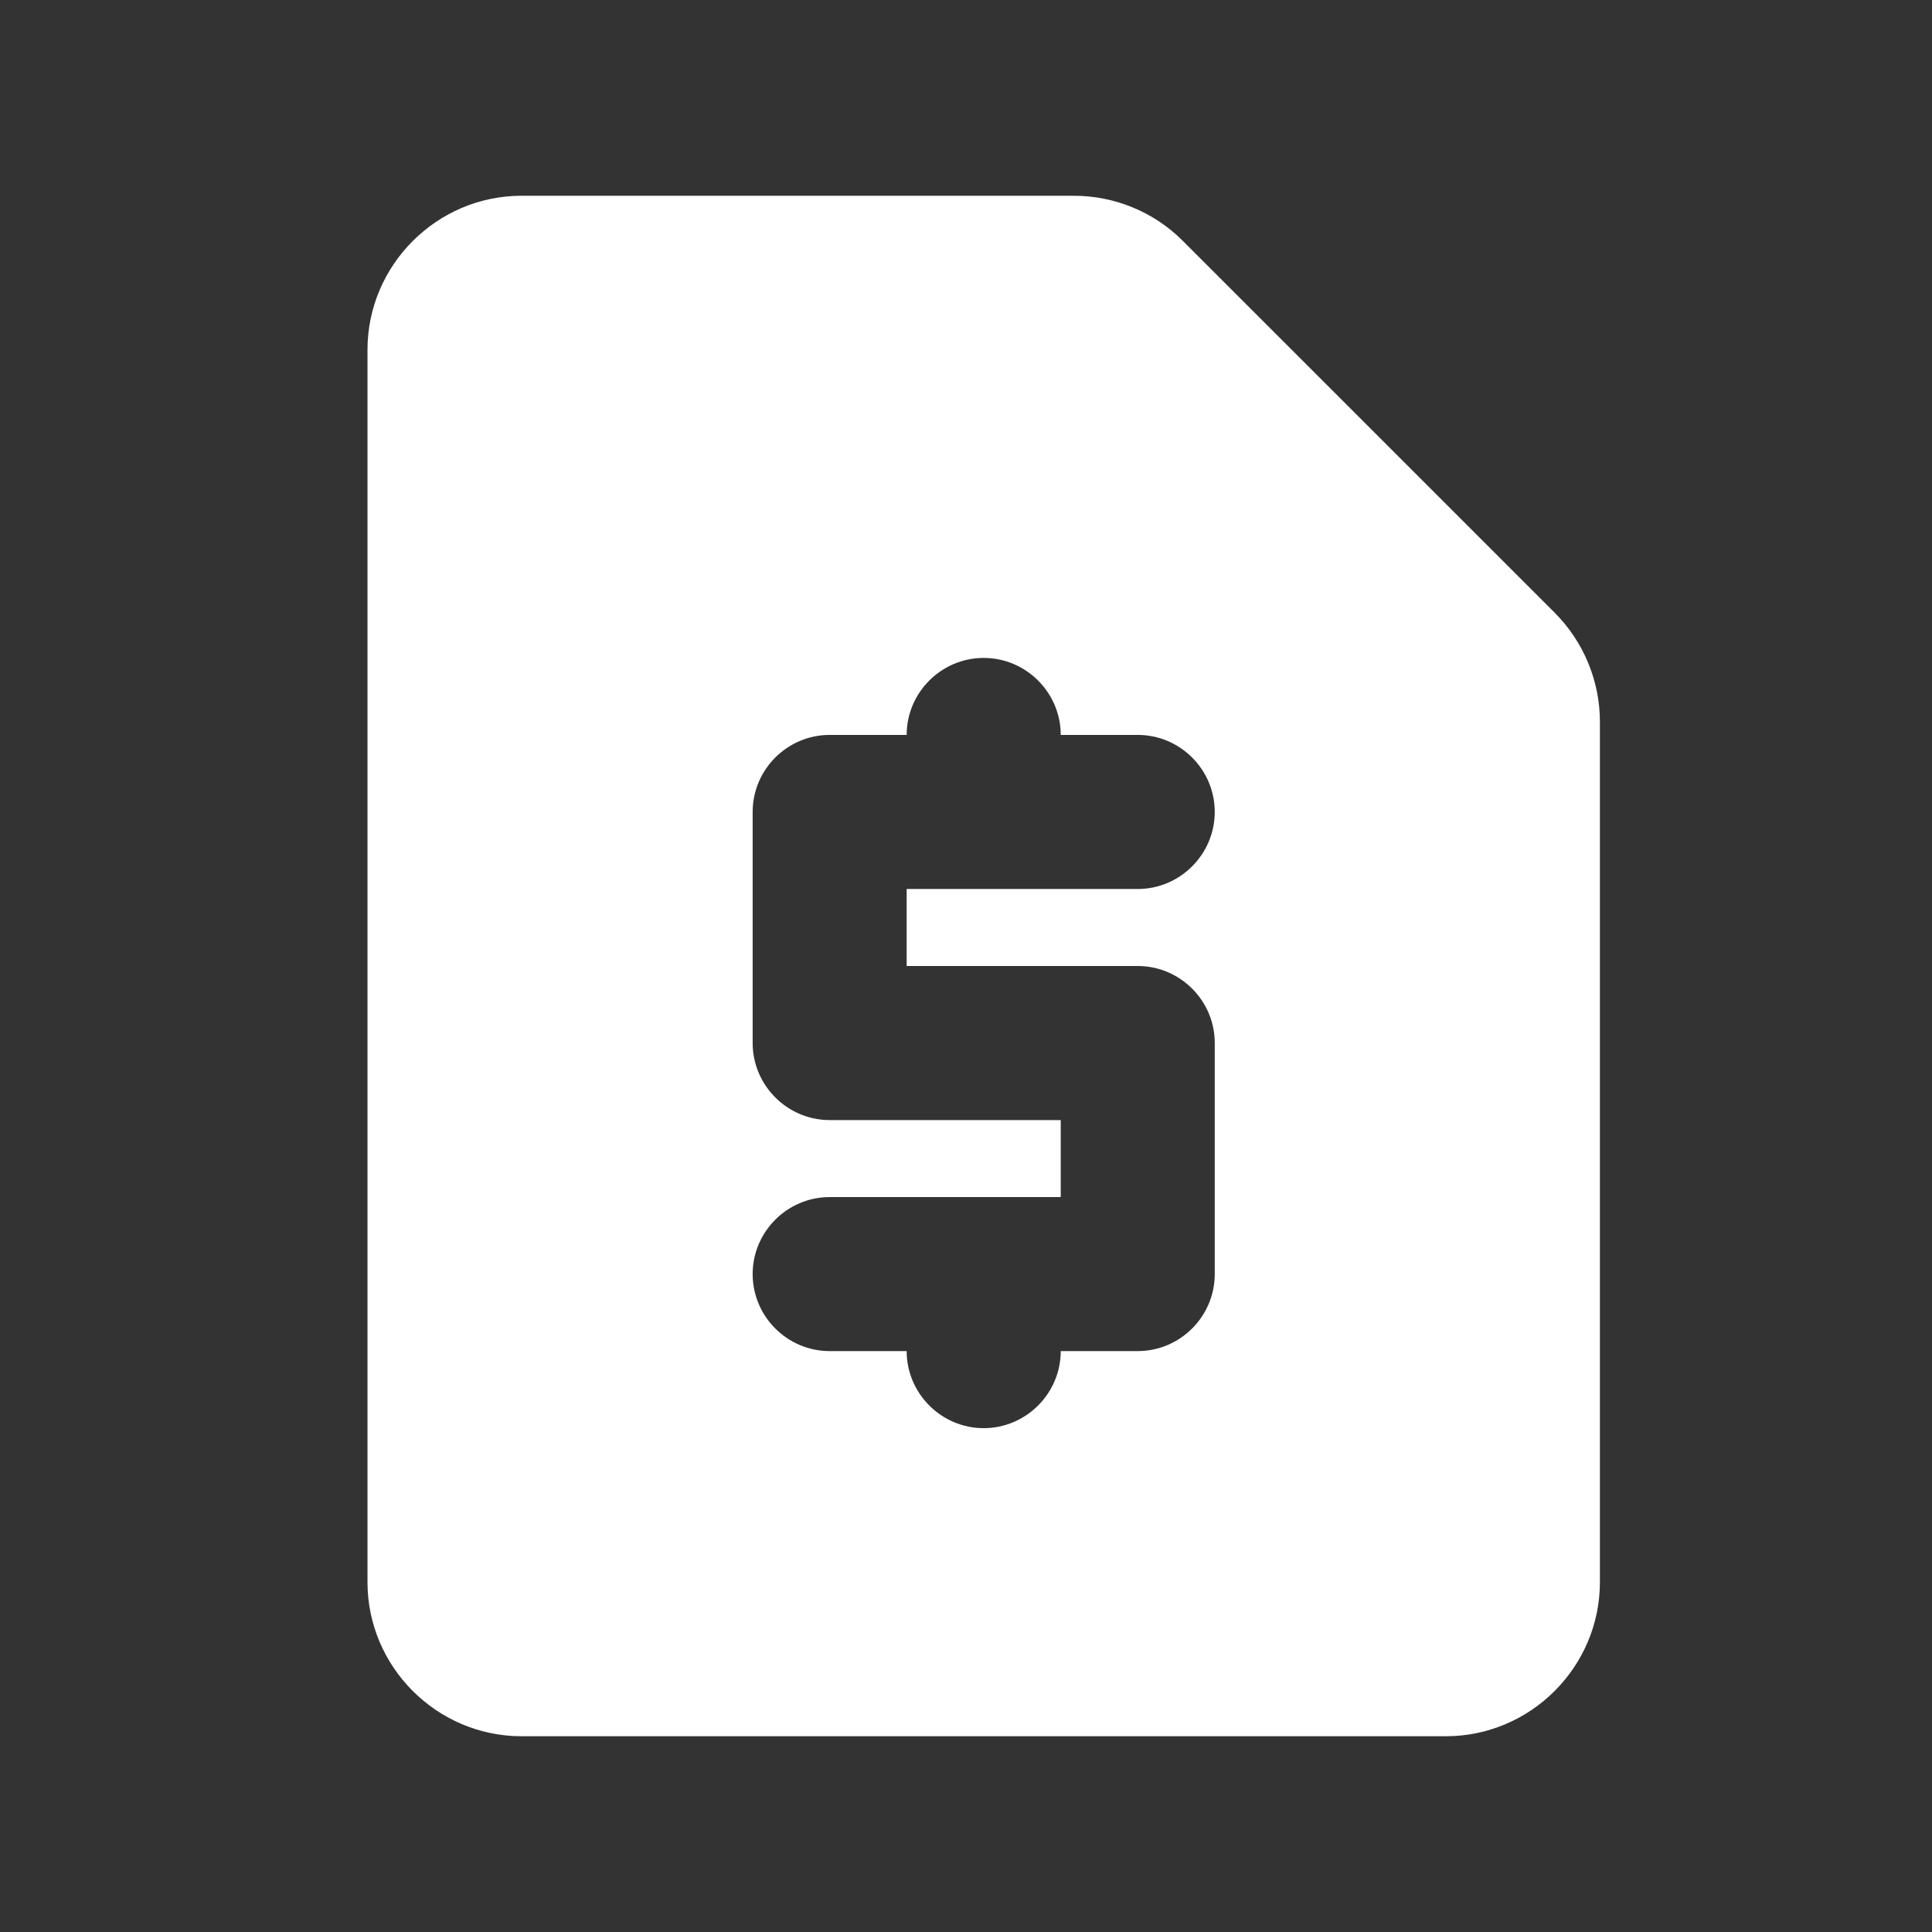 <svg width="28" height="28" viewBox="0 0 28 28" fill="none" xmlns="http://www.w3.org/2000/svg">
<rect x="0" y="0" width="28" height="28" fill="#333333" stroke="none"/>
<path d="M22.528 8.876L17.136 3.485C16.723 3.072 16.154 2.837 15.562 2.837H7.559C6.331 2.837 5.326 3.842 5.326 5.07V22.93C5.326 24.158 6.331 25.163 7.559 25.163H20.954C22.182 25.163 23.187 24.158 23.187 22.93V10.461C23.187 9.87 22.952 9.3 22.528 8.876ZM16.489 14C17.103 14 17.605 14.502 17.605 15.116V18.465C17.605 19.079 17.103 19.581 16.489 19.581H15.373C15.373 20.195 14.87 20.698 14.256 20.698C13.643 20.698 13.14 20.195 13.14 19.581H12.024C11.41 19.581 10.908 19.079 10.908 18.465C10.908 17.851 11.41 17.349 12.024 17.349H15.373V16.233H12.024C11.41 16.233 10.908 15.73 10.908 15.116V11.767C10.908 11.153 11.41 10.651 12.024 10.651H13.14C13.14 10.037 13.643 9.535 14.256 9.535C14.87 9.535 15.373 10.037 15.373 10.651H16.489C17.103 10.651 17.605 11.153 17.605 11.767C17.605 12.381 17.103 12.884 16.489 12.884H13.14V14H16.489Z" fill="white"/>
</svg>
